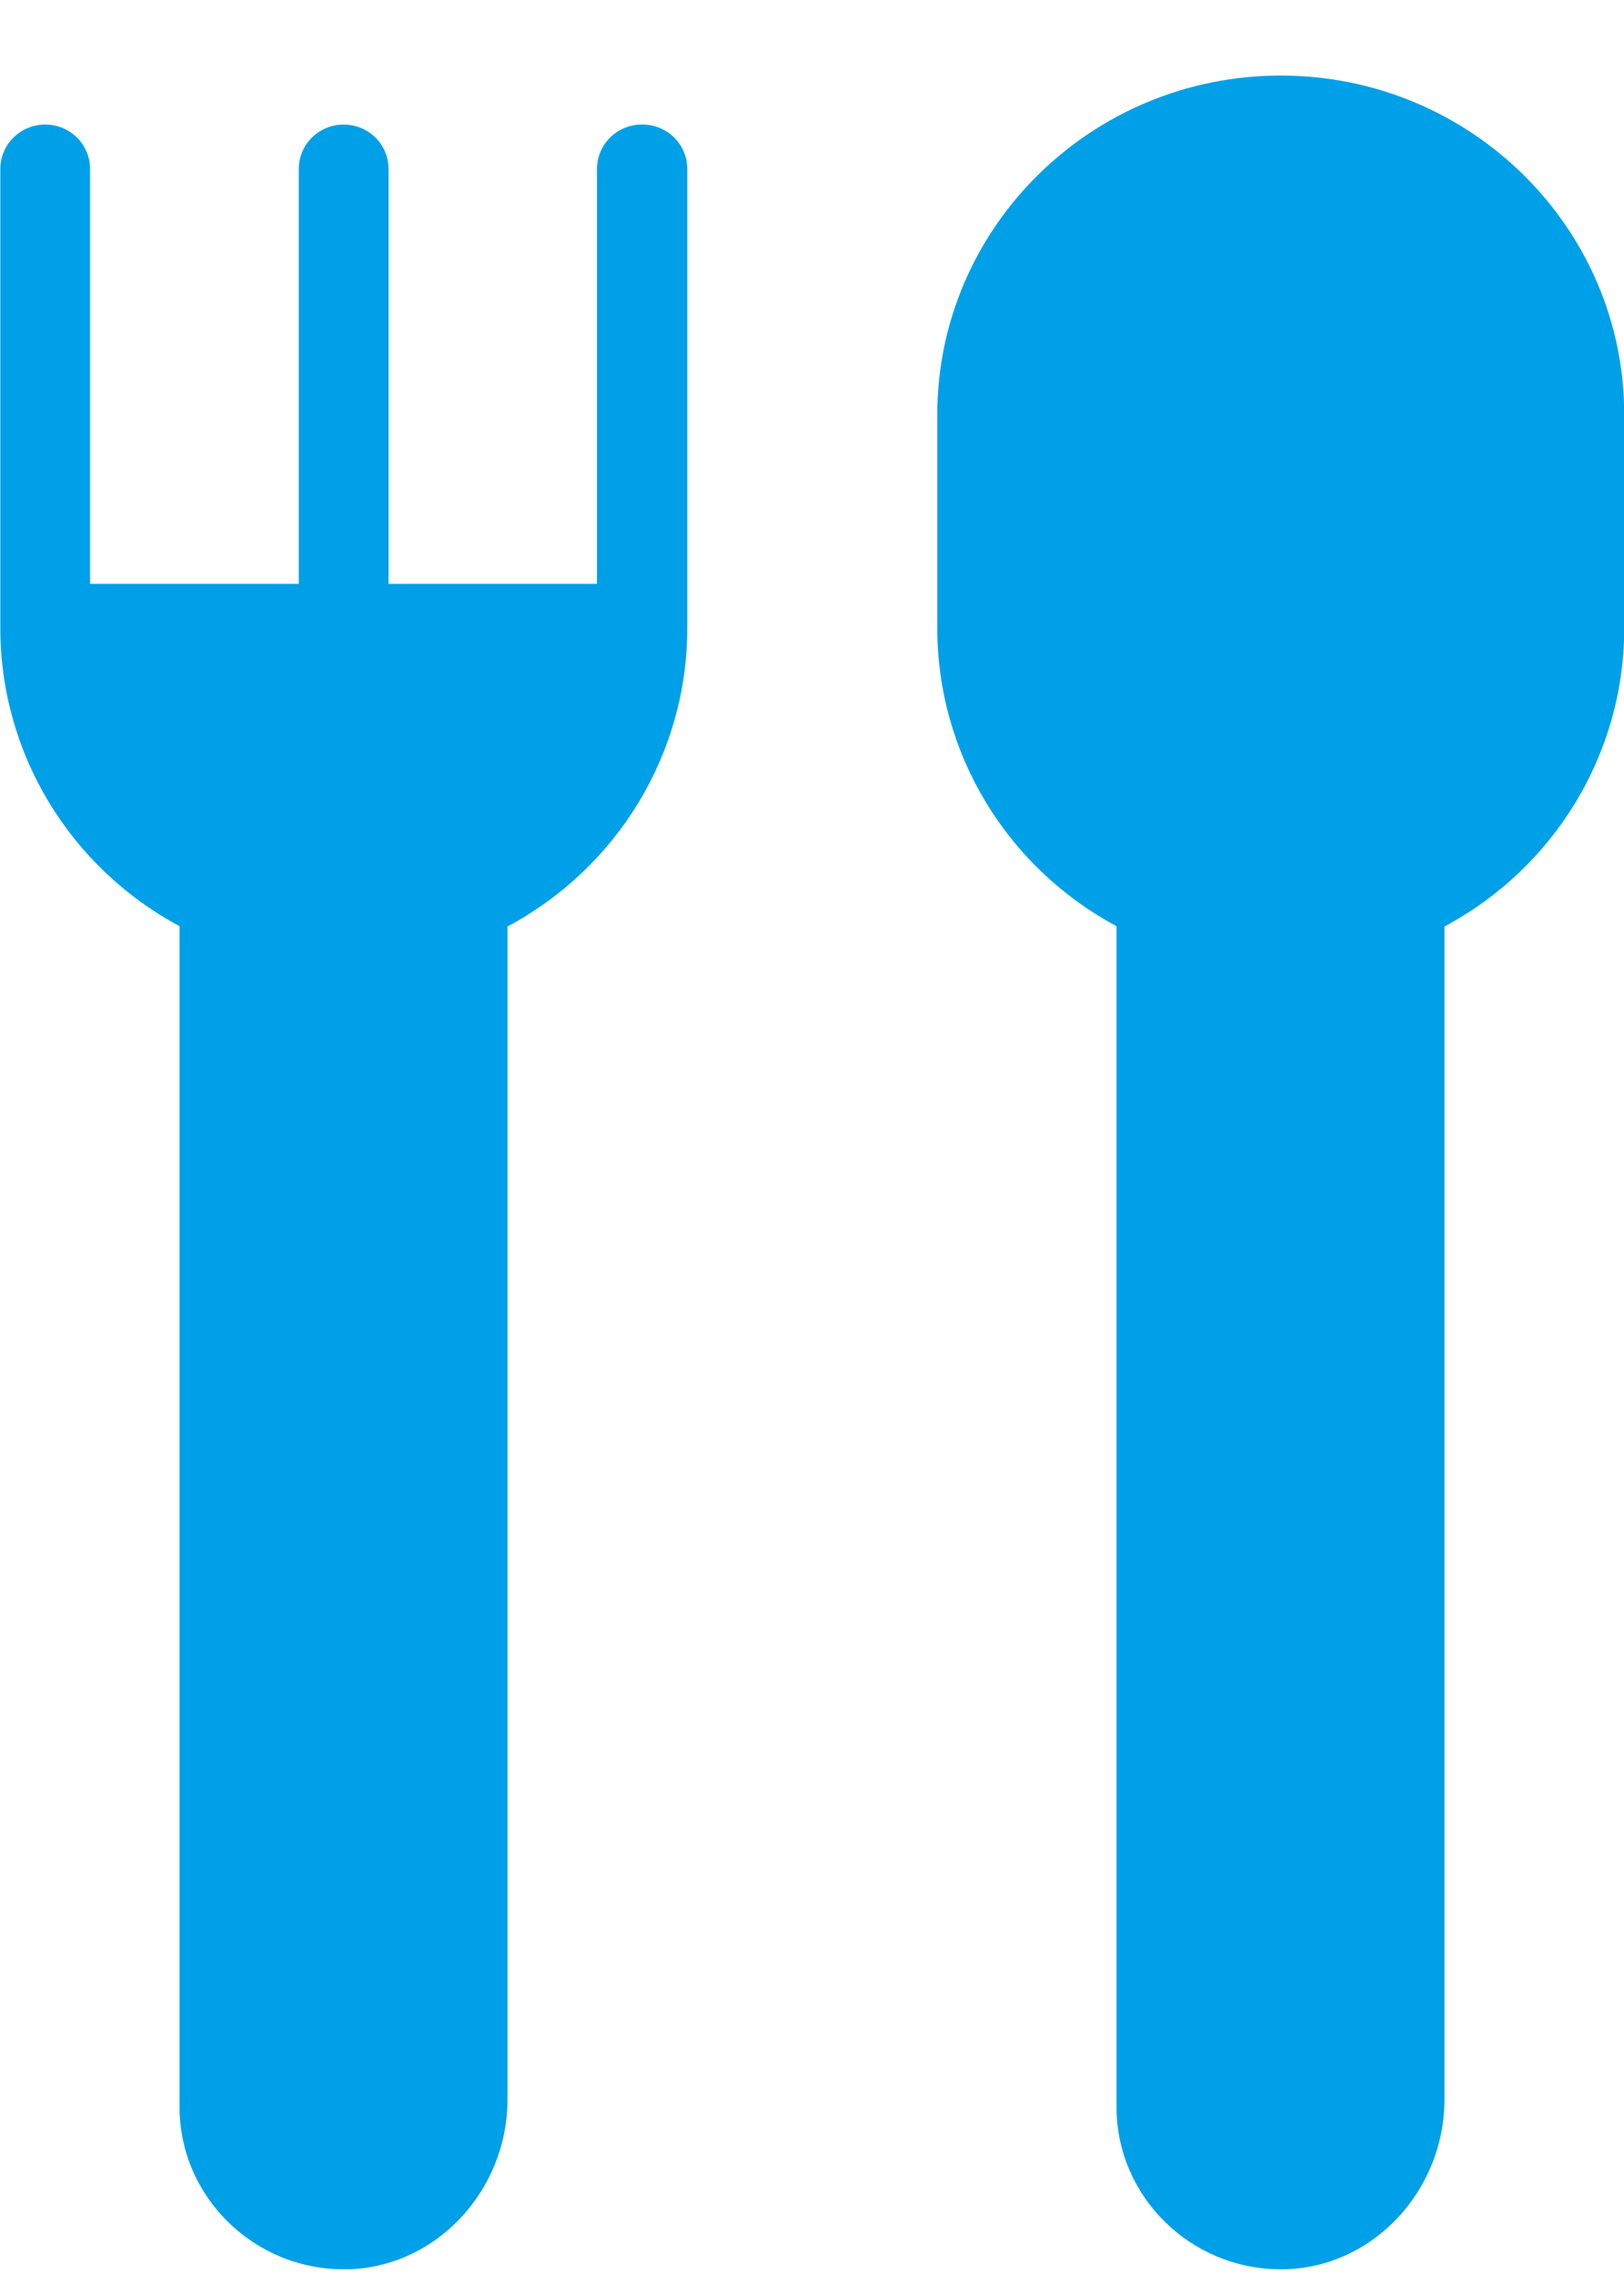 <svg width="20" height="28" viewBox="0 0 20 28" fill="none" xmlns="http://www.w3.org/2000/svg">
<g clip-path="url(#clip0_3_1359)">
<path d="M7.904 1.533C7.599 1.533 7.352 1.777 7.352 2.079V7.186H4.785V2.079C4.785 1.777 4.538 1.533 4.232 1.533C3.927 1.533 3.68 1.777 3.68 2.079V7.186H1.109V2.079C1.109 1.777 0.862 1.533 0.557 1.533C0.251 1.533 0.004 1.777 0.004 2.079V7.731C0.004 9.271 0.858 10.674 2.211 11.399V25.931C2.211 27.033 3.12 27.93 4.236 27.93C5.352 27.93 6.25 26.972 6.25 25.838V11.403C7.606 10.678 8.464 9.275 8.464 7.731V2.079C8.464 1.777 8.217 1.533 7.912 1.533H7.904Z" fill="#00A0E8"/>
<path d="M15.771 0.93C13.437 0.93 11.543 2.804 11.543 5.104V7.731C11.543 9.271 12.397 10.674 13.75 11.399V25.931C13.75 27.033 14.659 27.93 15.775 27.93C16.891 27.93 17.789 26.972 17.789 25.838V11.403C19.145 10.678 20.003 9.275 20.003 7.731V5.104C20.003 2.8 18.105 0.93 15.775 0.93L15.771 0.93Z" fill="#00A0E8"/>
</g>
<defs>
<clipPath id="clip0_3_1359">
<rect width="20" height="27" fill="white" transform="translate(0 0.93)"/>
</clipPath>
</defs>
</svg>
